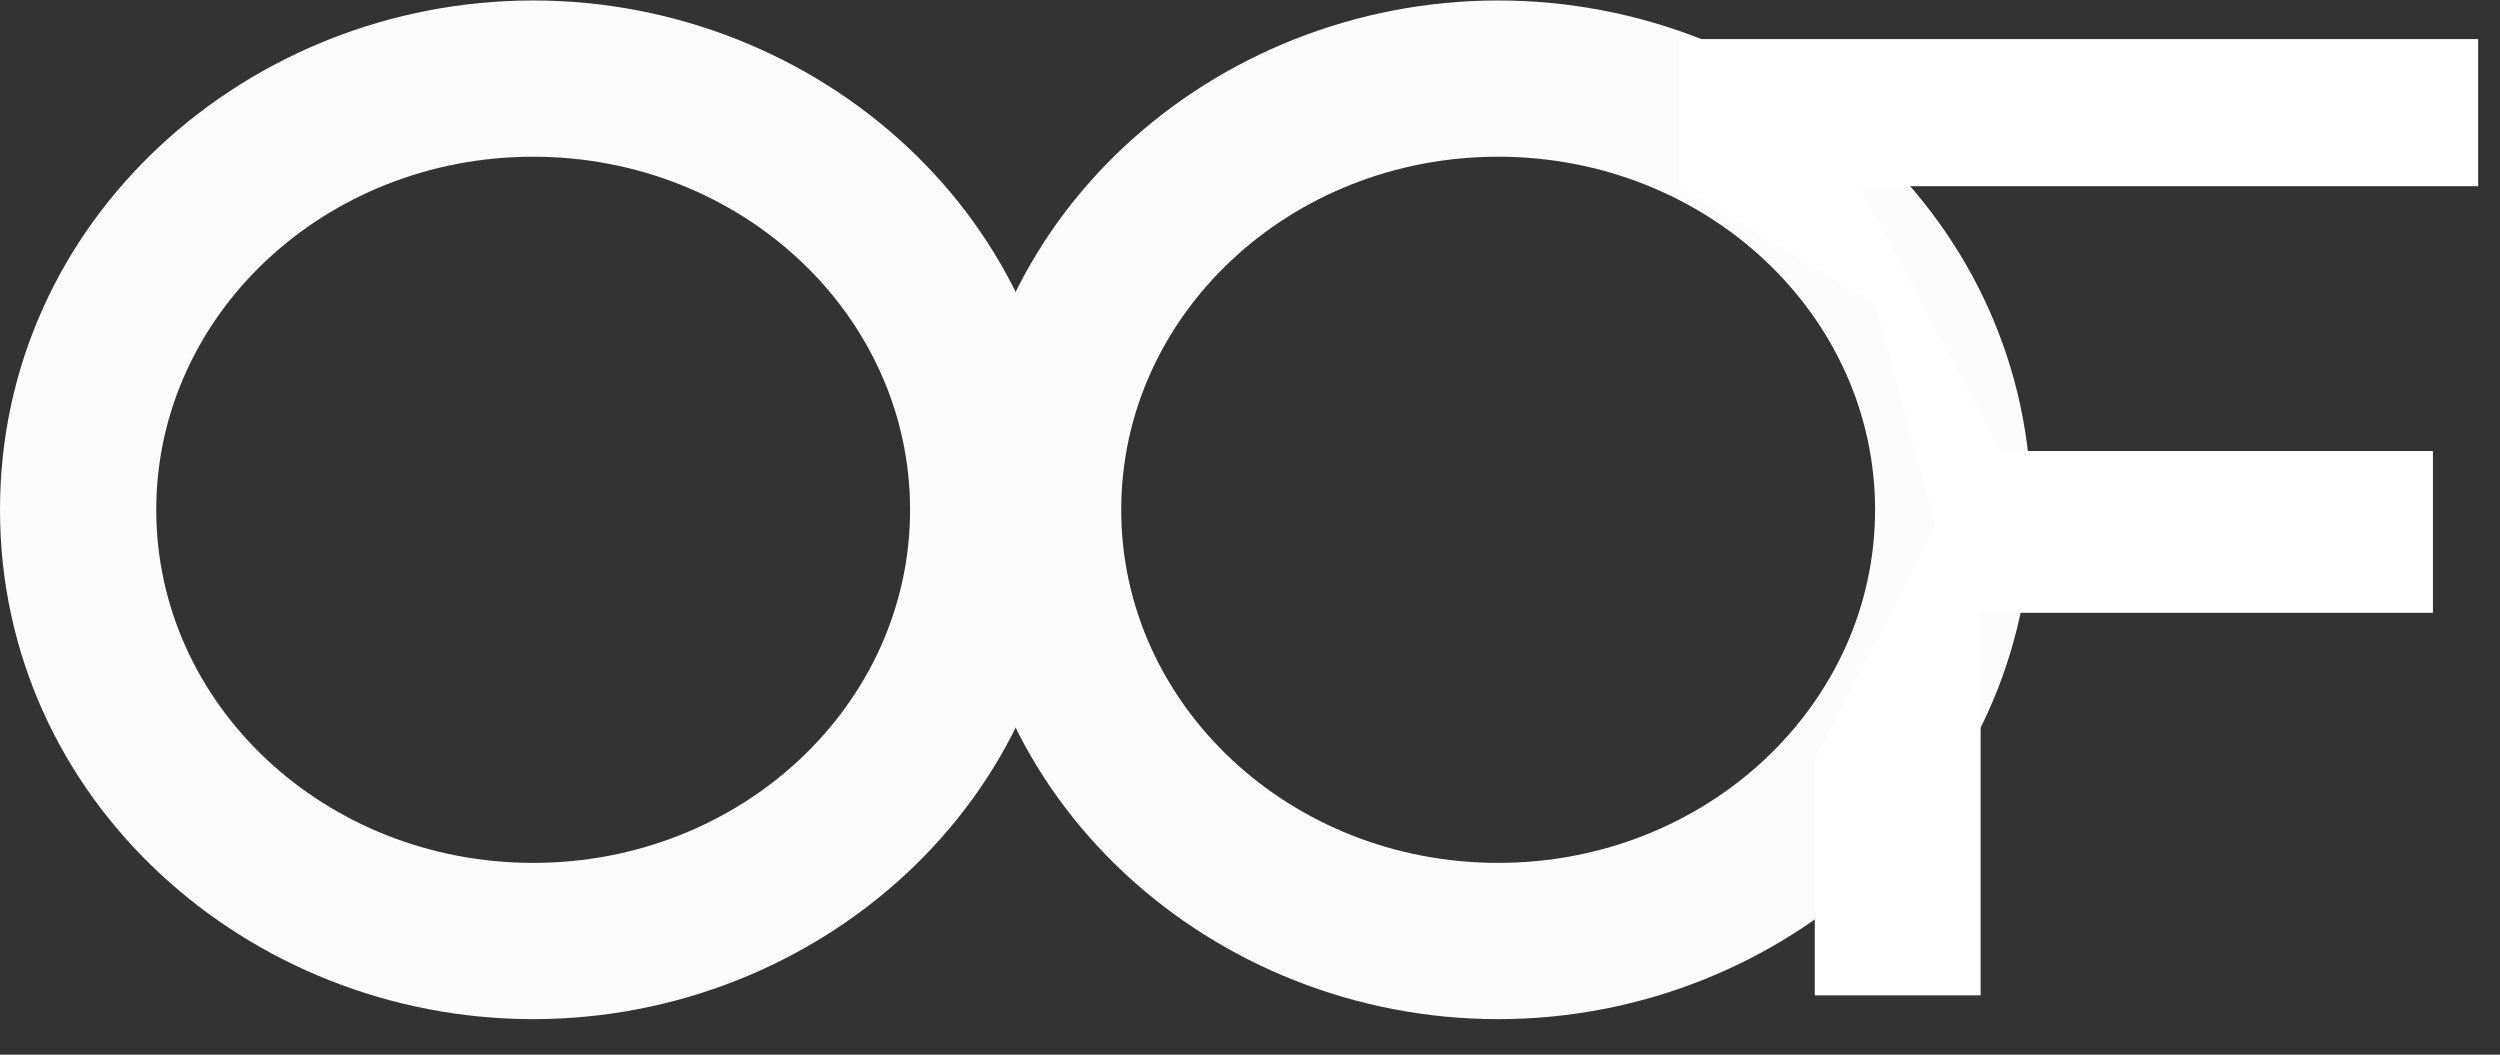 <?xml version="1.0" encoding="UTF-8"?> <svg xmlns="http://www.w3.org/2000/svg" width="64" height="27" viewBox="0 0 64 27" fill="none"><rect x="0" y="0" width="64" height="27" fill="#333333" stroke="none"/><path fill-rule="evenodd" clip-rule="evenodd" d="M27.298 13.051C27.298 20.494 20.937 26.09 13.649 26.09C6.361 26.09 0 20.494 0 13.051C0 5.607 6.361 0.012 13.649 0.012C20.937 0.012 27.298 5.607 27.298 13.051ZM13.649 22.09C18.978 22.09 23.298 18.043 23.298 13.051C23.298 8.059 18.978 4.012 13.649 4.012C8.32 4.012 4 8.059 4 13.051C4 18.043 8.32 22.09 13.649 22.09Z" fill="#FCFCFC"></path><path fill-rule="evenodd" clip-rule="evenodd" d="M52.002 13.051C52.002 20.494 45.64 26.09 38.352 26.09C31.064 26.09 24.703 20.494 24.703 13.051C24.703 5.607 31.064 0.012 38.352 0.012C45.64 0.012 52.002 5.607 52.002 13.051ZM38.352 22.09C43.681 22.09 48.002 18.043 48.002 13.051C48.002 8.059 43.681 4.012 38.352 4.012C33.023 4.012 28.703 8.059 28.703 13.051C28.703 18.043 33.023 22.09 38.352 22.09Z" fill="#FCFCFC"></path><path d="M46.458 25.48V19.454L49.546 13.429L48.002 7.779L42.984 4.766V1H63.441V4.766H47.616L51.23 11.546H62.283V15.688H50.704V25.48H46.458Z" fill="white"></path></svg> 